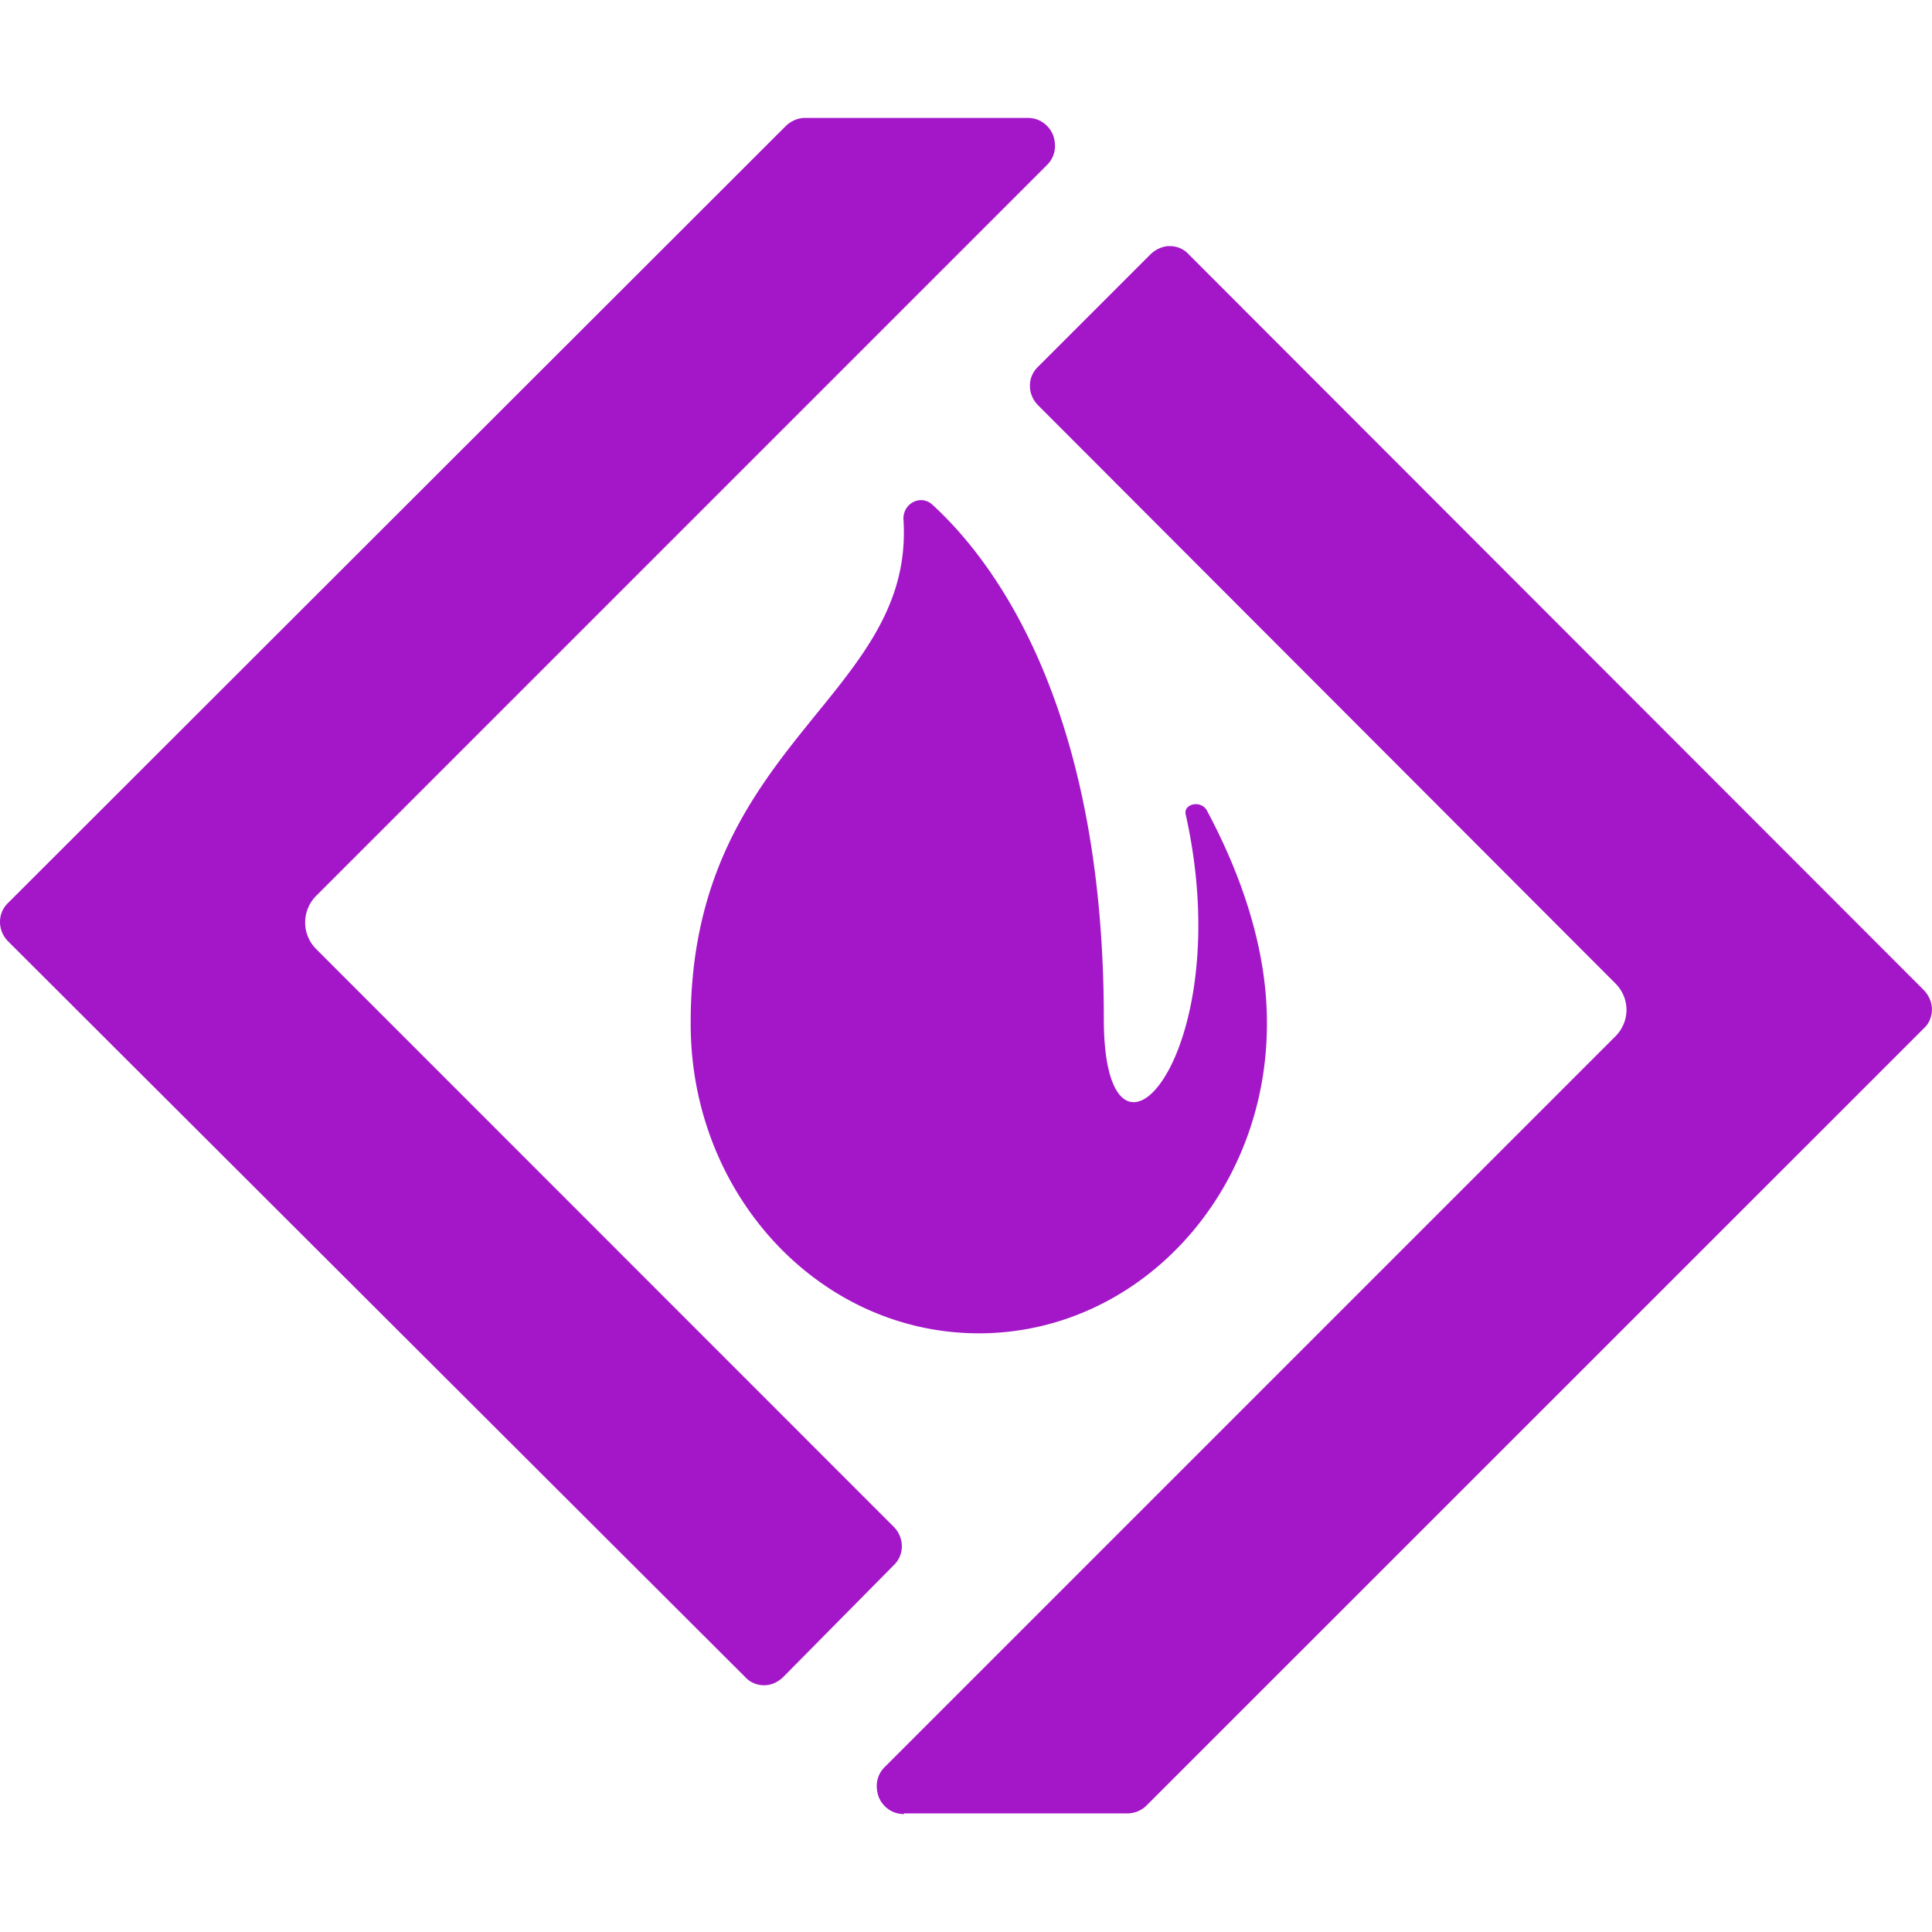 <svg role="img" width="32px" height="32px" viewBox="0 0 24 24" xmlns="http://www.w3.org/2000/svg"><title>SourceForge</title><path fill="#a317c9" d="M9.998 1.465c-.088 0-.176.04-.24.104L.102 11.215c-.136.128-.136.344 0 .48l9.152 9.135c.064.072.152.105.24.105.088 0 .174-.041.238-.105l1.369-1.385c.136-.128.136-.344 0-.48l-7.172-7.174a.468.468 0 010-.664l9.078-9.078c.12-.12.112-.273.072-.377-.04-.096-.144-.207-.312-.207H9.998zm4.531 1.592c-.088 0-.176.042-.24.105l-1.393 1.393c-.136.128-.136.344 0 .48l7.172 7.182c.088.088.137.208.137.328 0 .12-.049.24-.137.328l-9.078 9.078c-.12.12-.112.273-.072.377.04.096.144.207.312.207v-.008H14c.088 0 .176-.032.24-.096l9.656-9.654c.072-.064.103-.152.103-.24 0-.088-.04-.176-.103-.24l-9.127-9.135c-.064-.072-.152-.105-.24-.105zM11.434 6.213c-.113.005-.216.101-.211.238.144 2.218-2.643 2.764-2.643 6.246v.024c0 2.122 1.603 3.842 3.58 3.842 1.978 0 3.578-1.72 3.578-3.842v-.023c0-.985-.368-1.923-.744-2.627-.072-.136-.29-.087-.266.041.672 2.994-1.016 4.851-1.016 2.545 0-3.931-1.394-5.716-2.131-6.389a.207.207 0 00-.148-.055Z"/></svg>